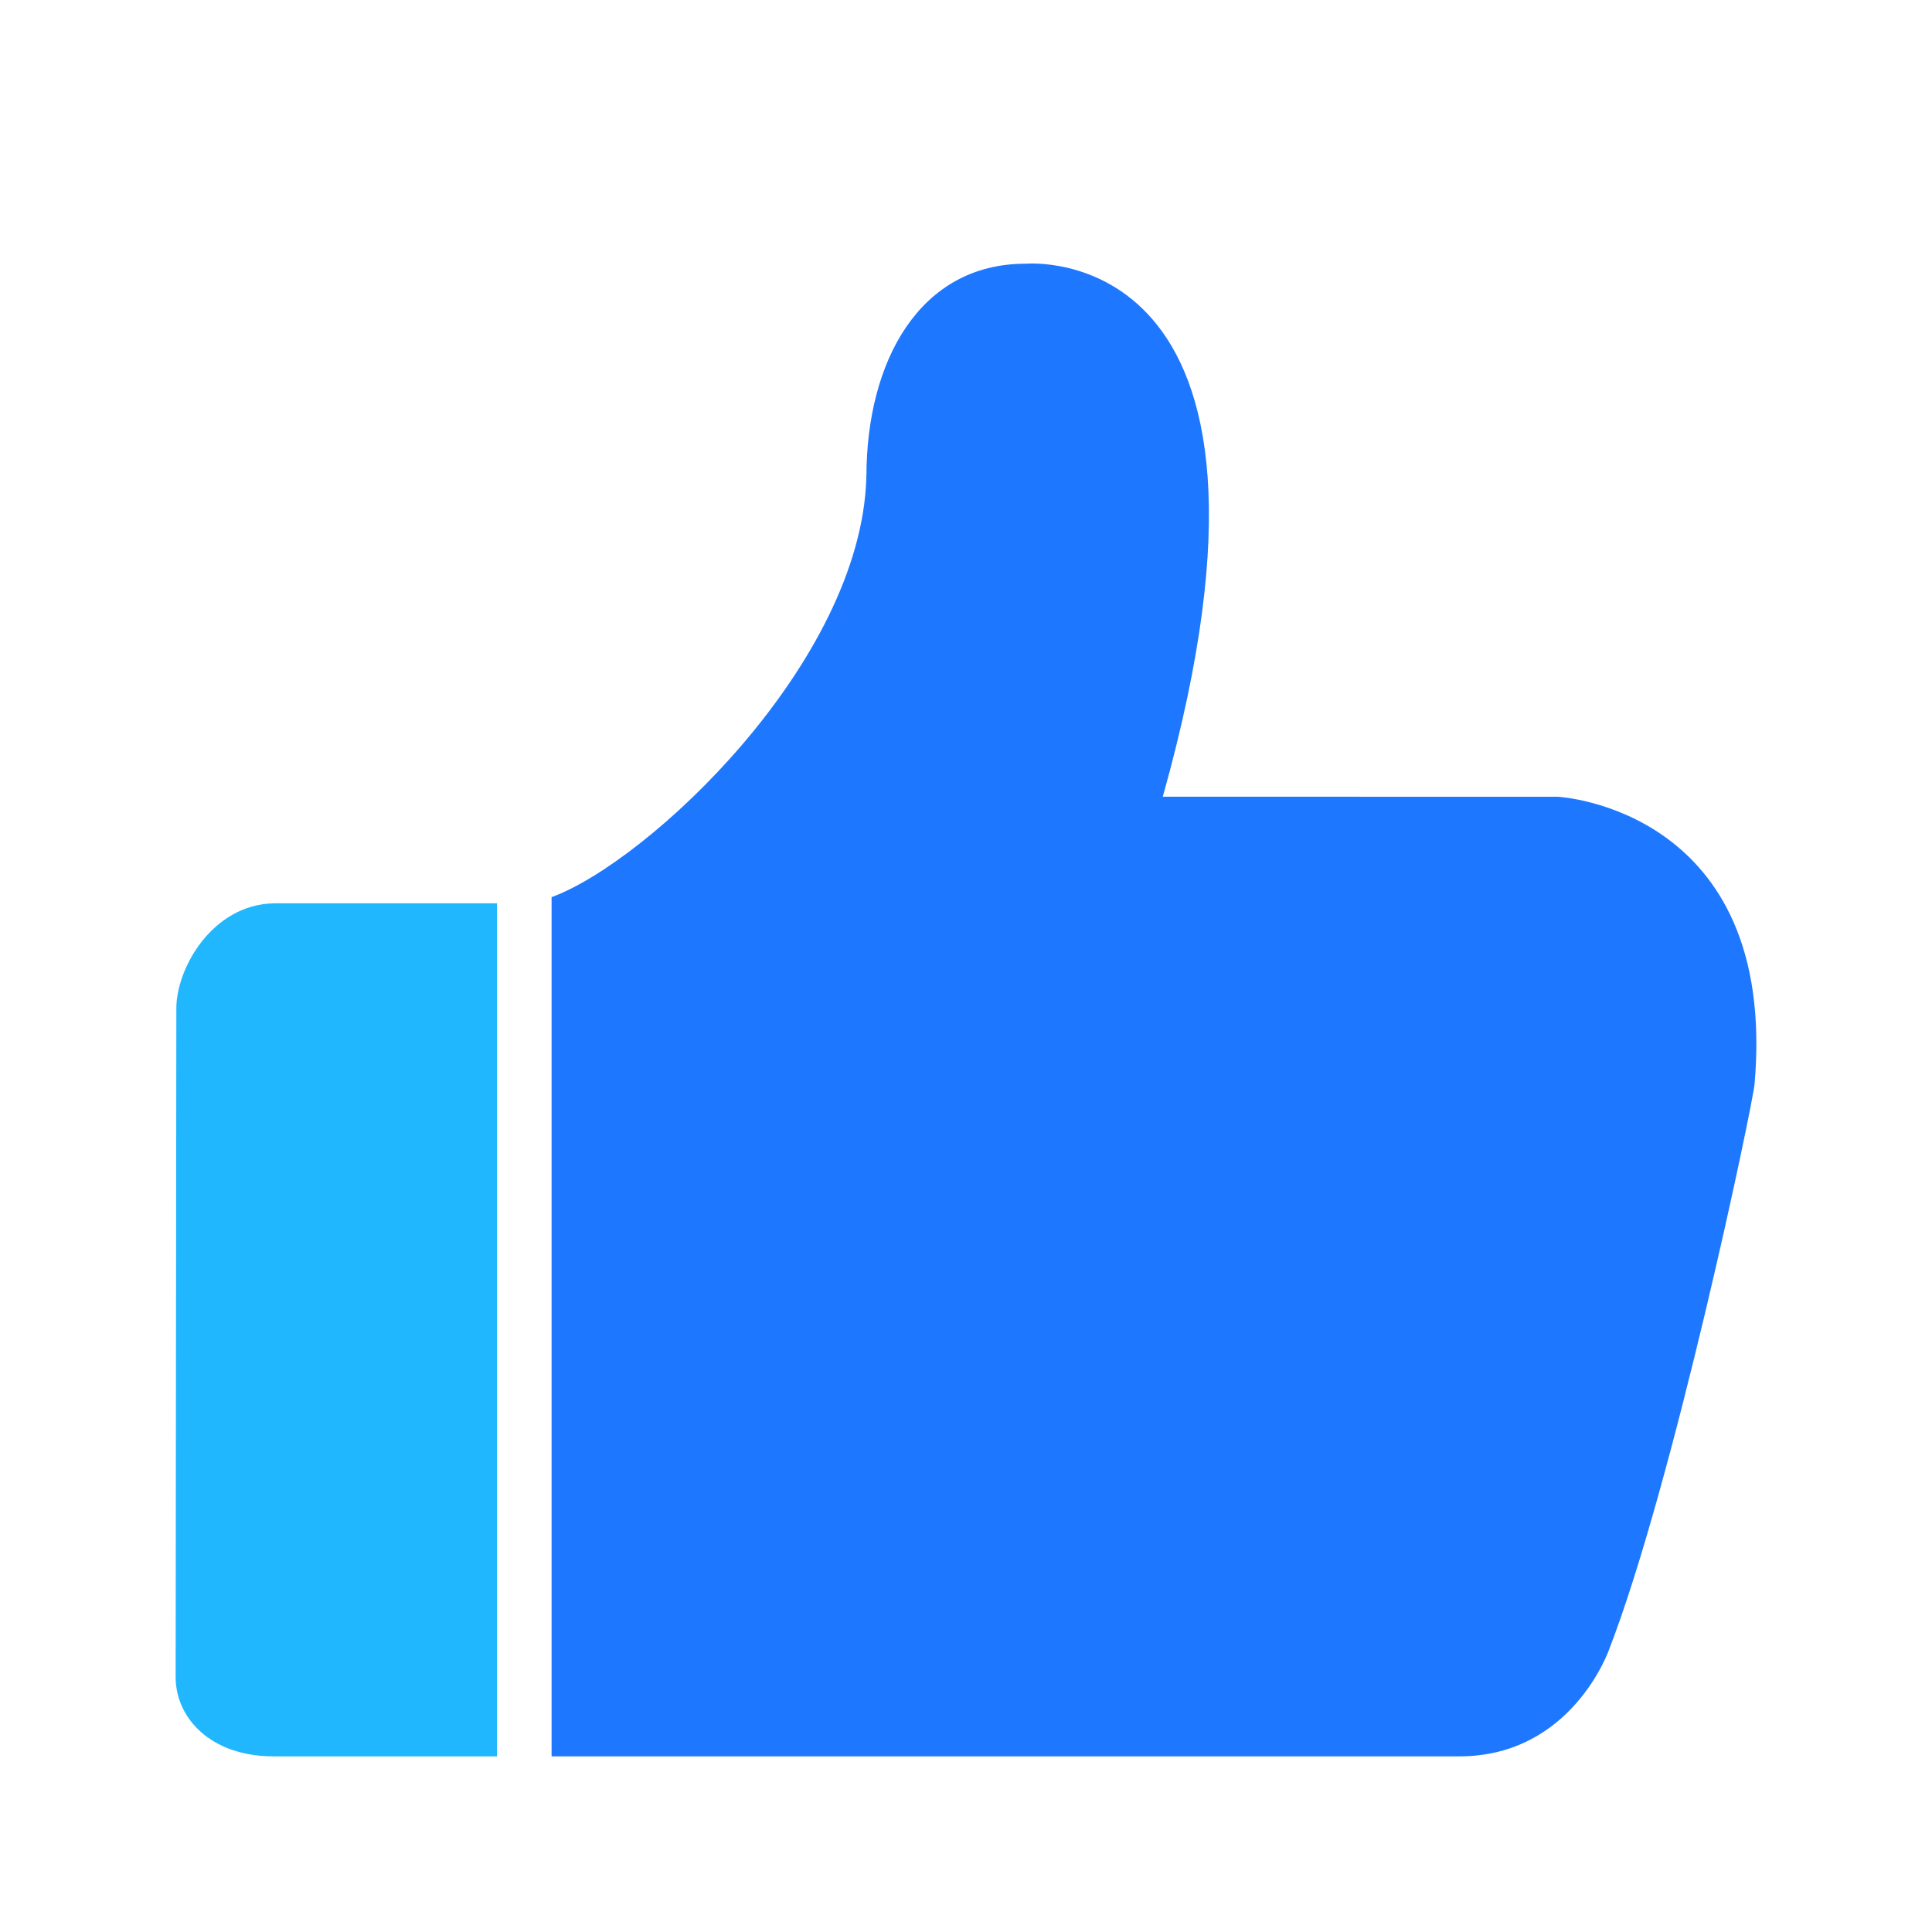 <?xml version="1.0" encoding="UTF-8"?>
<svg width="22px" height="22px" viewBox="0 0 22 22" version="1.1" xmlns="http://www.w3.org/2000/svg" xmlns:xlink="http://www.w3.org/1999/xlink">
    <title>政策推荐</title>
    <g id="0427-AI智能搜索迭代" stroke="none" stroke-width="1" fill="none" fill-rule="evenodd">
        <g id="智能问答" transform="translate(-958, -388)">
            <g id="政策推荐" transform="translate(958, 388)">
                <rect id="矩形" fill-opacity="0" fill="#FFFFFF" x="0" y="0" width="22" height="22"></rect>
                <g id="编组-43" transform="translate(2, 3)">
                    <path d="M15.742,6.073 L11.241,6.072 C13.03,-0.312 9.677,0.003 9.677,0.003 C8.469,0.003 7.866,1.118 7.866,2.428 C7.861,2.389 7.863,2.43 7.865,2.444 C7.8,4.547 5.383,6.812 4.281,7.216 L4.281,17 L14.617,17 C15.9,17 16.322,15.786 16.322,15.786 C17.052,13.902 17.959,9.585 17.98,9.34 C18.249,6.207 15.742,6.073 15.742,6.073 Z" id="形状结合" fill="#1E78FF"></path>
                    <path d="M0.008,8.482 L0,16.098 C0,16.559 0.394,17 1.115,17 L3.365,17 L3.473,17 L3.568,17 L3.659,17 L3.659,7.286 L1.119,7.286 C0.415,7.301 0.008,8.027 0.008,8.482 Z" id="路径" fill="#21B7FF"></path>
                </g>
            </g>
        </g>
    </g>
</svg>